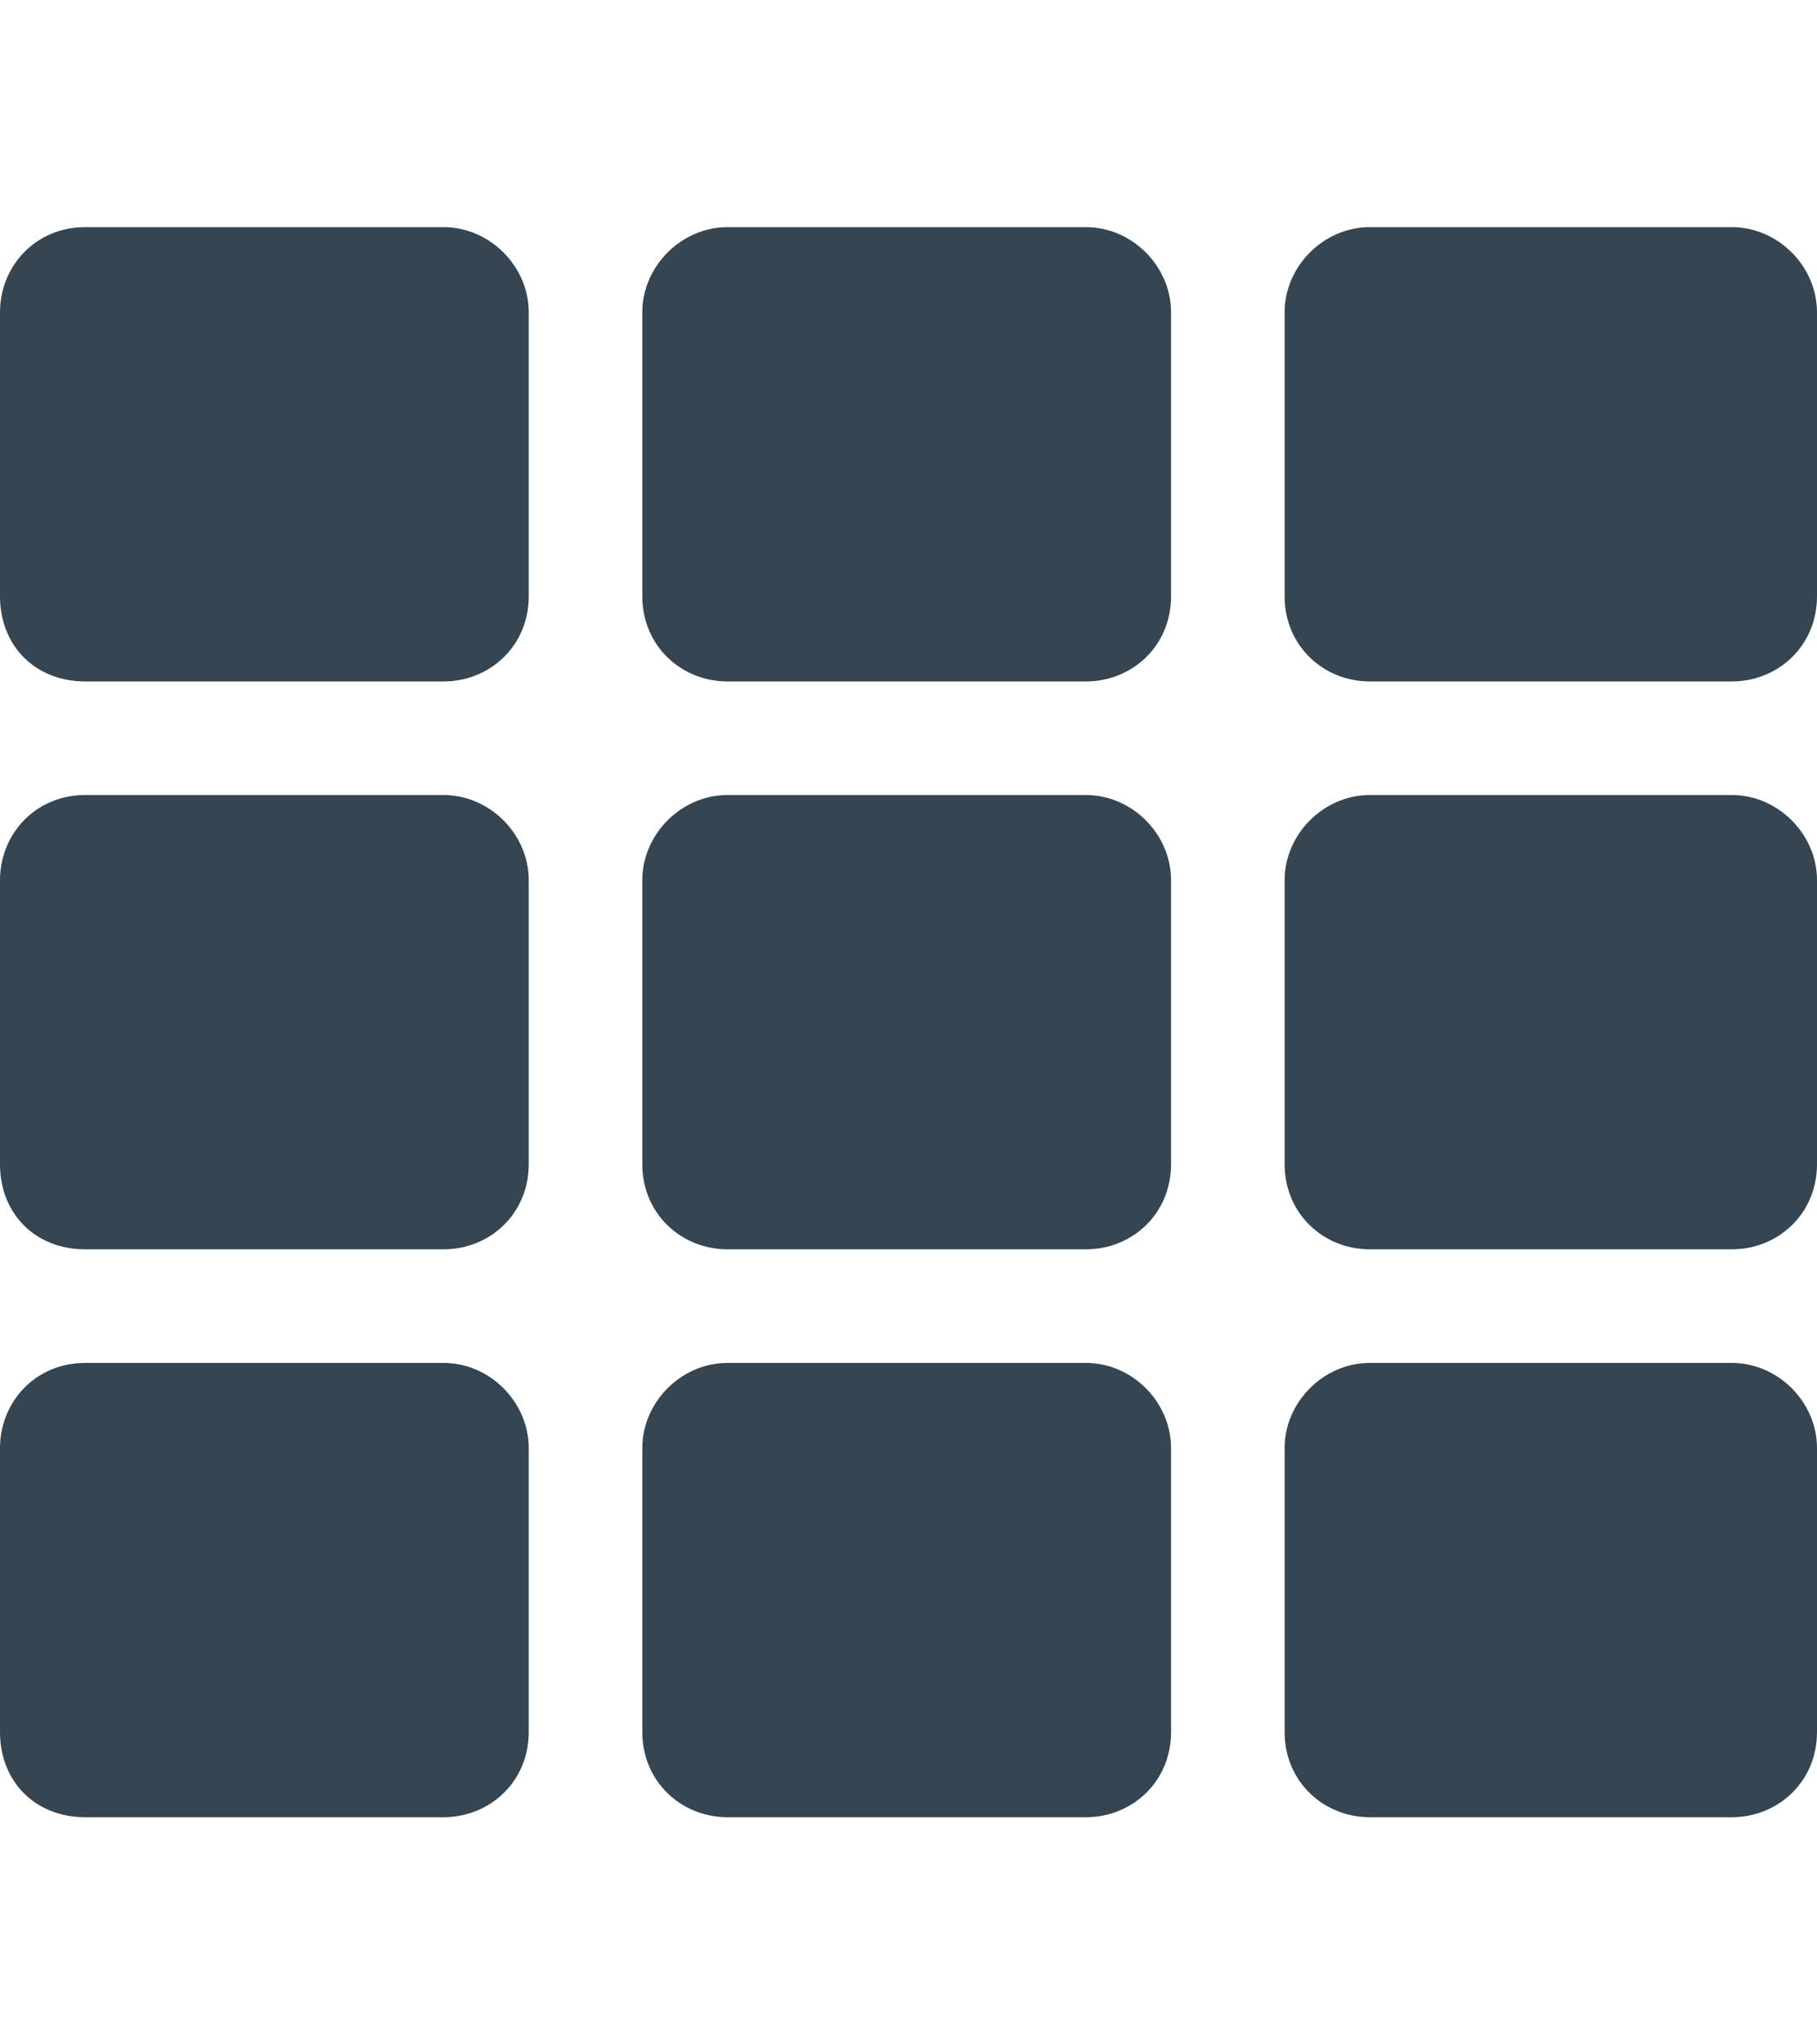 <svg width="16" height="18" viewBox="0 0 16 18" fill="none" xmlns="http://www.w3.org/2000/svg">
<path d="M4.656 2.75C4.656 2.344 4.312 2 3.906 2H0.75C0.312 2 0 2.344 0 2.75V5.25C0 5.688 0.312 6 0.75 6H3.906C4.312 6 4.656 5.688 4.656 5.25V2.75ZM10.312 10.25V7.75C10.312 7.344 9.969 7 9.562 7H6.406C6 7 5.656 7.344 5.656 7.75V10.25C5.656 10.688 6 11 6.406 11H9.562C9.969 11 10.312 10.688 10.312 10.25ZM11.312 2.75V5.25C11.312 5.688 11.656 6 12.062 6H15.25C15.656 6 16 5.688 16 5.25V2.75C16 2.344 15.656 2 15.25 2H12.062C11.656 2 11.312 2.344 11.312 2.75ZM10.312 5.25V2.75C10.312 2.344 9.969 2 9.562 2H6.406C6 2 5.656 2.344 5.656 2.75V5.25C5.656 5.688 6 6 6.406 6H9.562C9.969 6 10.312 5.688 10.312 5.25ZM3.906 7H0.75C0.312 7 0 7.344 0 7.75V10.25C0 10.688 0.312 11 0.75 11H3.906C4.312 11 4.656 10.688 4.656 10.25V7.75C4.656 7.344 4.312 7 3.906 7ZM0 12.75V15.25C0 15.688 0.312 16 0.75 16H3.906C4.312 16 4.656 15.688 4.656 15.25V12.75C4.656 12.344 4.312 12 3.906 12H0.75C0.312 12 0 12.344 0 12.75ZM12.062 11H15.25C15.656 11 16 10.688 16 10.25V7.75C16 7.344 15.656 7 15.25 7H12.062C11.656 7 11.312 7.344 11.312 7.75V10.25C11.312 10.688 11.656 11 12.062 11ZM12.062 16H15.25C15.656 16 16 15.688 16 15.25V12.75C16 12.344 15.656 12 15.25 12H12.062C11.656 12 11.312 12.344 11.312 12.75V15.25C11.312 15.688 11.656 16 12.062 16ZM5.656 12.75V15.25C5.656 15.688 6 16 6.406 16H9.562C9.969 16 10.312 15.688 10.312 15.25V12.75C10.312 12.344 9.969 12 9.562 12H6.406C6 12 5.656 12.344 5.656 12.75Z" fill="#354551"/>
</svg>
